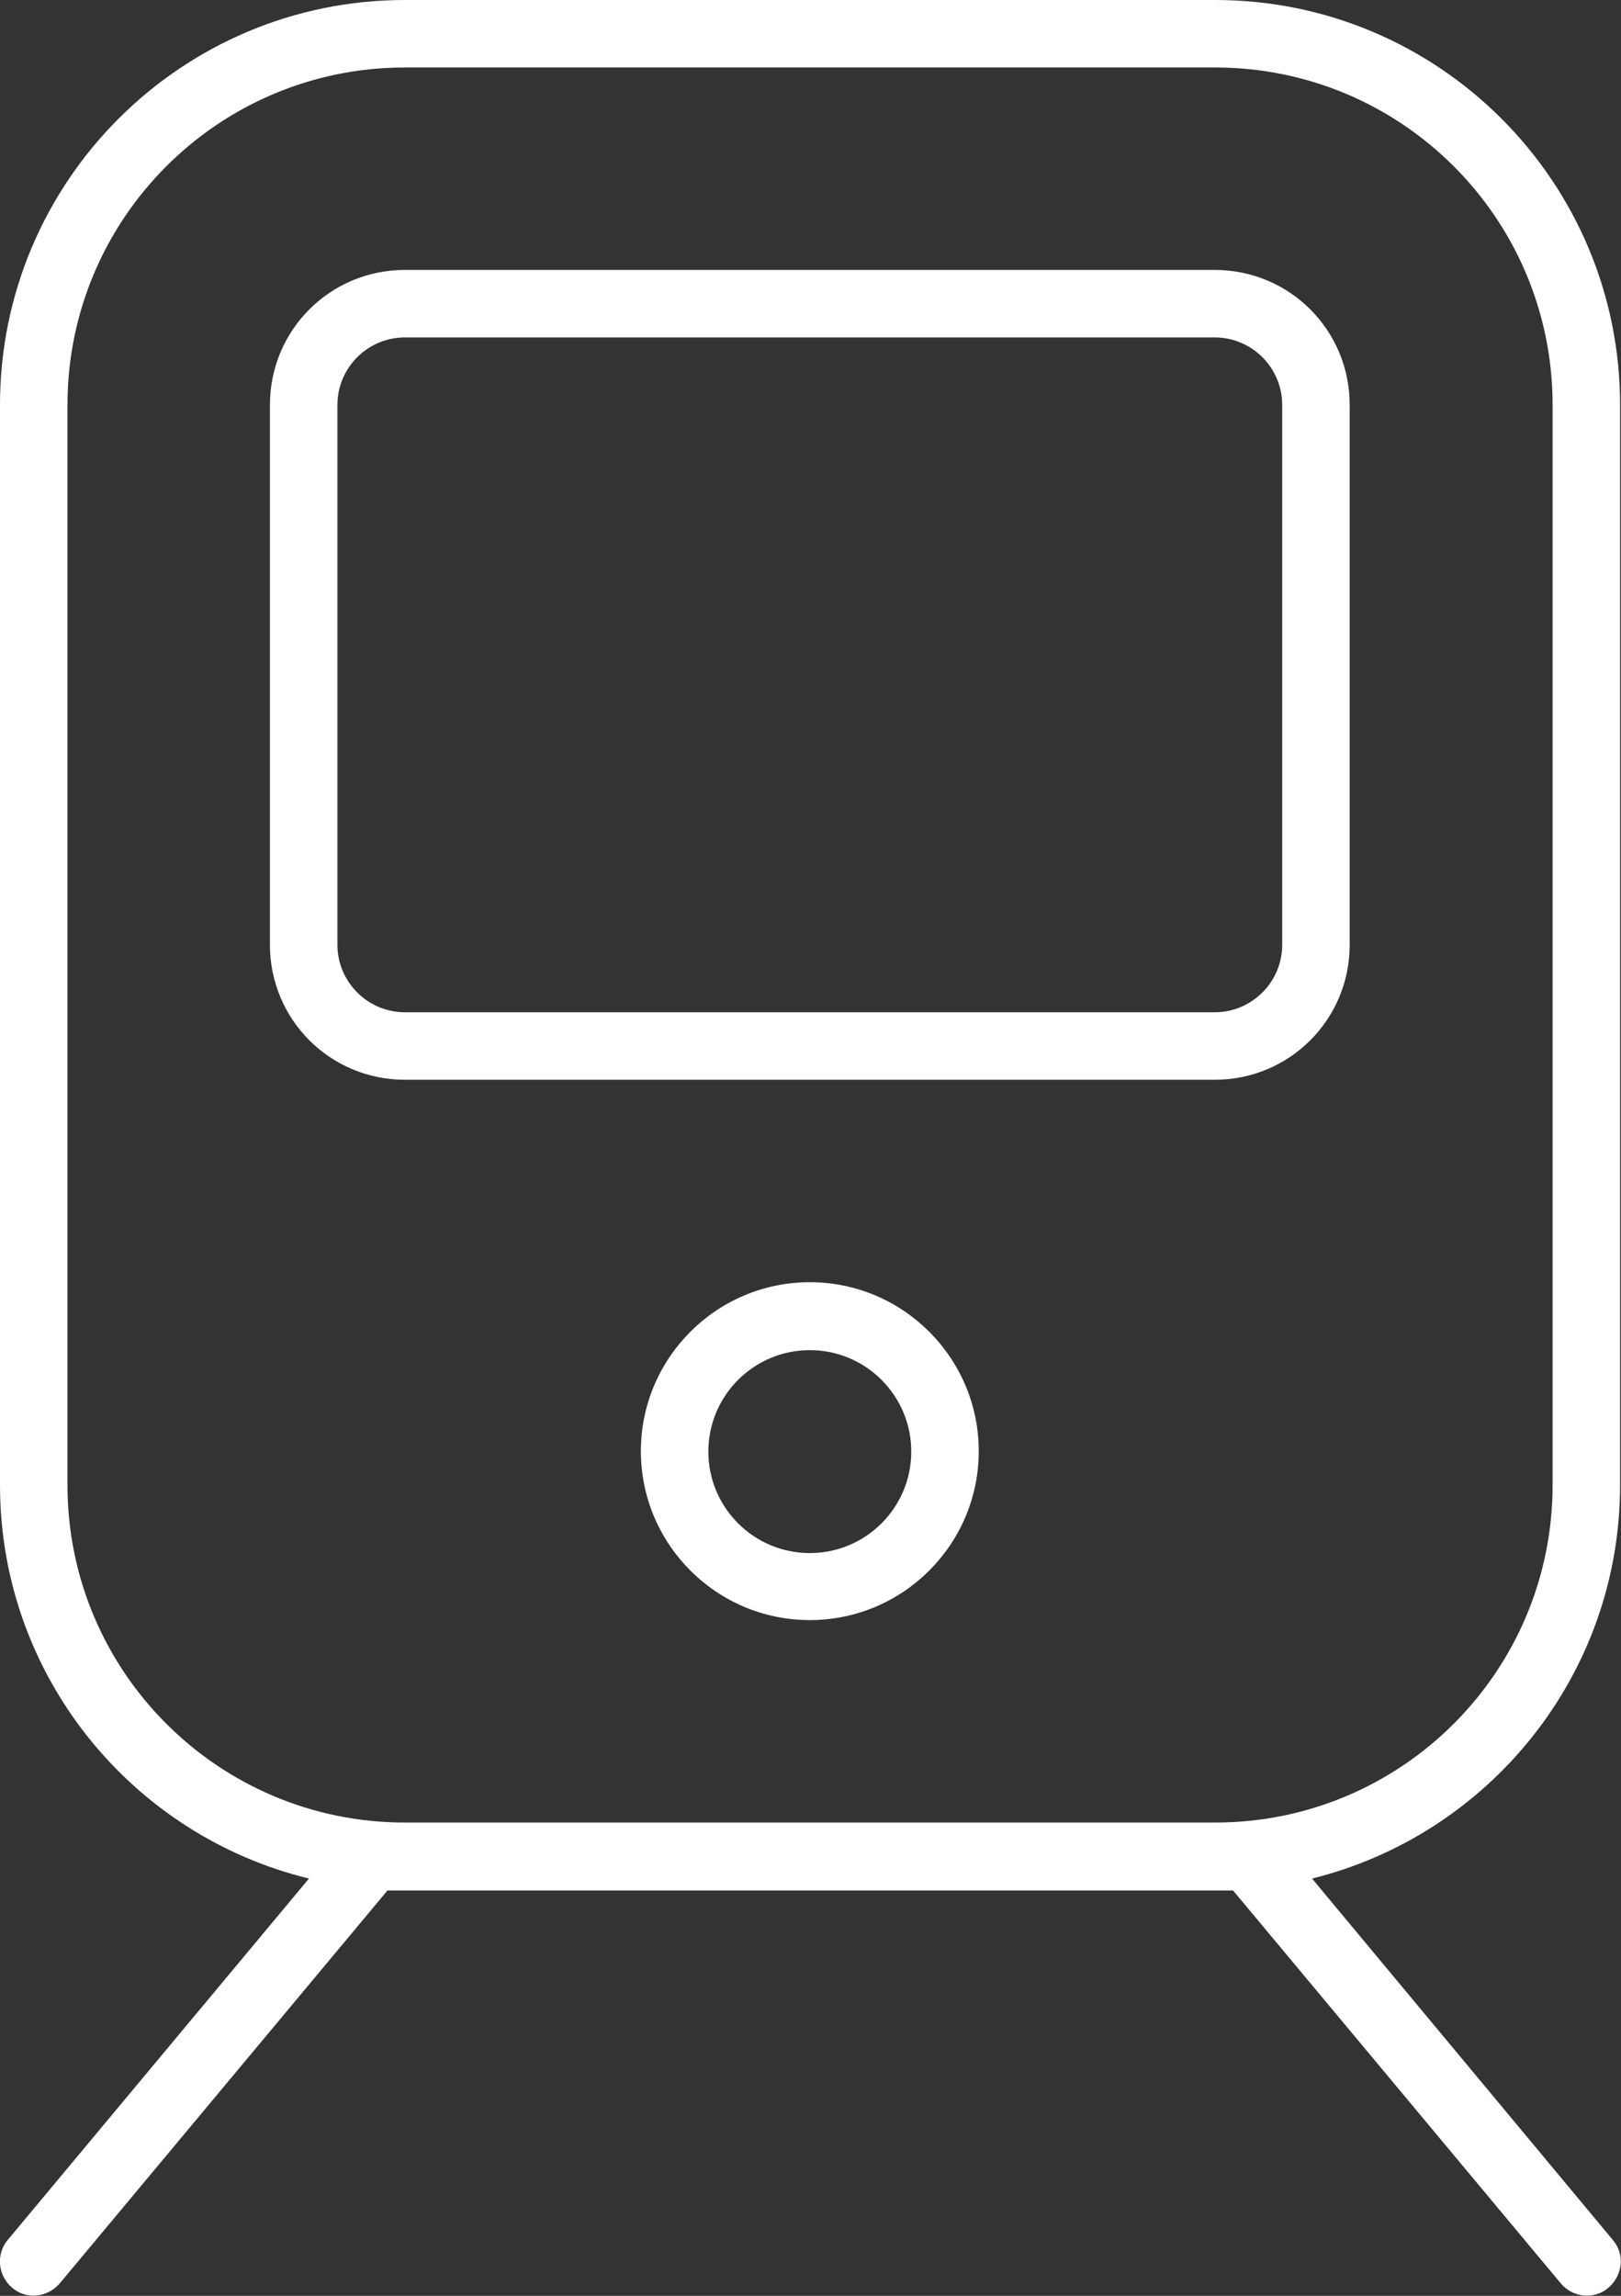 <?xml version="1.0" encoding="UTF-8"?>
<svg xmlns="http://www.w3.org/2000/svg" id="Layer_1" data-name="Layer 1" viewBox="0 0 35.31 50.01">
  <rect x="0" y="0" width="35.31" height="50.01" fill="#333333" stroke="none"/>
  <defs>
    <style>
      .cls-1 {
        fill: #fff;
      }
    </style>
  </defs>
  <path class="cls-1" d="M26.47,1.47c4.06,0,7.35,3.29,7.35,7.35v23.53c0,4.06-3.29,7.35-7.35,7.35H8.82c-4.06,0-7.35-3.29-7.35-7.35V8.82c0-4.06,3.29-7.35,7.35-7.35h17.65ZM8.82,0C3.95,0,0,3.95,0,8.82v23.53C0,36.5,2.87,39.98,6.73,40.92L.17,48.79c-.26.31-.22.77.09,1.04.31.27.77.22,1.04-.09l7.14-8.56h18.42l7.14,8.56c.26.31.73.36,1.04.09s.36-.73.09-1.04l-6.55-7.87c3.84-.95,6.71-4.42,6.71-8.57V8.82c0-4.87-3.95-8.82-8.82-8.82H8.82ZM21.32,31.61c0-2.03-1.65-3.68-3.68-3.68s-3.68,1.65-3.68,3.68,1.65,3.68,3.68,3.68,3.68-1.65,3.68-3.68ZM17.64,29.41c1.22,0,2.21.99,2.21,2.21s-.99,2.21-2.21,2.21-2.21-.99-2.21-2.21.99-2.21,2.21-2.21ZM8.82,7.35h17.64c.81,0,1.47.66,1.47,1.47v11.76c0,.81-.66,1.47-1.47,1.47H8.82c-.81,0-1.47-.66-1.47-1.47v-11.76c0-.81.66-1.47,1.47-1.47ZM5.88,8.82v11.76c0,1.63,1.31,2.94,2.94,2.94h17.64c1.63,0,2.94-1.31,2.94-2.94v-11.76c0-1.63-1.31-2.94-2.94-2.94H8.82c-1.63,0-2.94,1.31-2.94,2.94Z"></path>
</svg>
